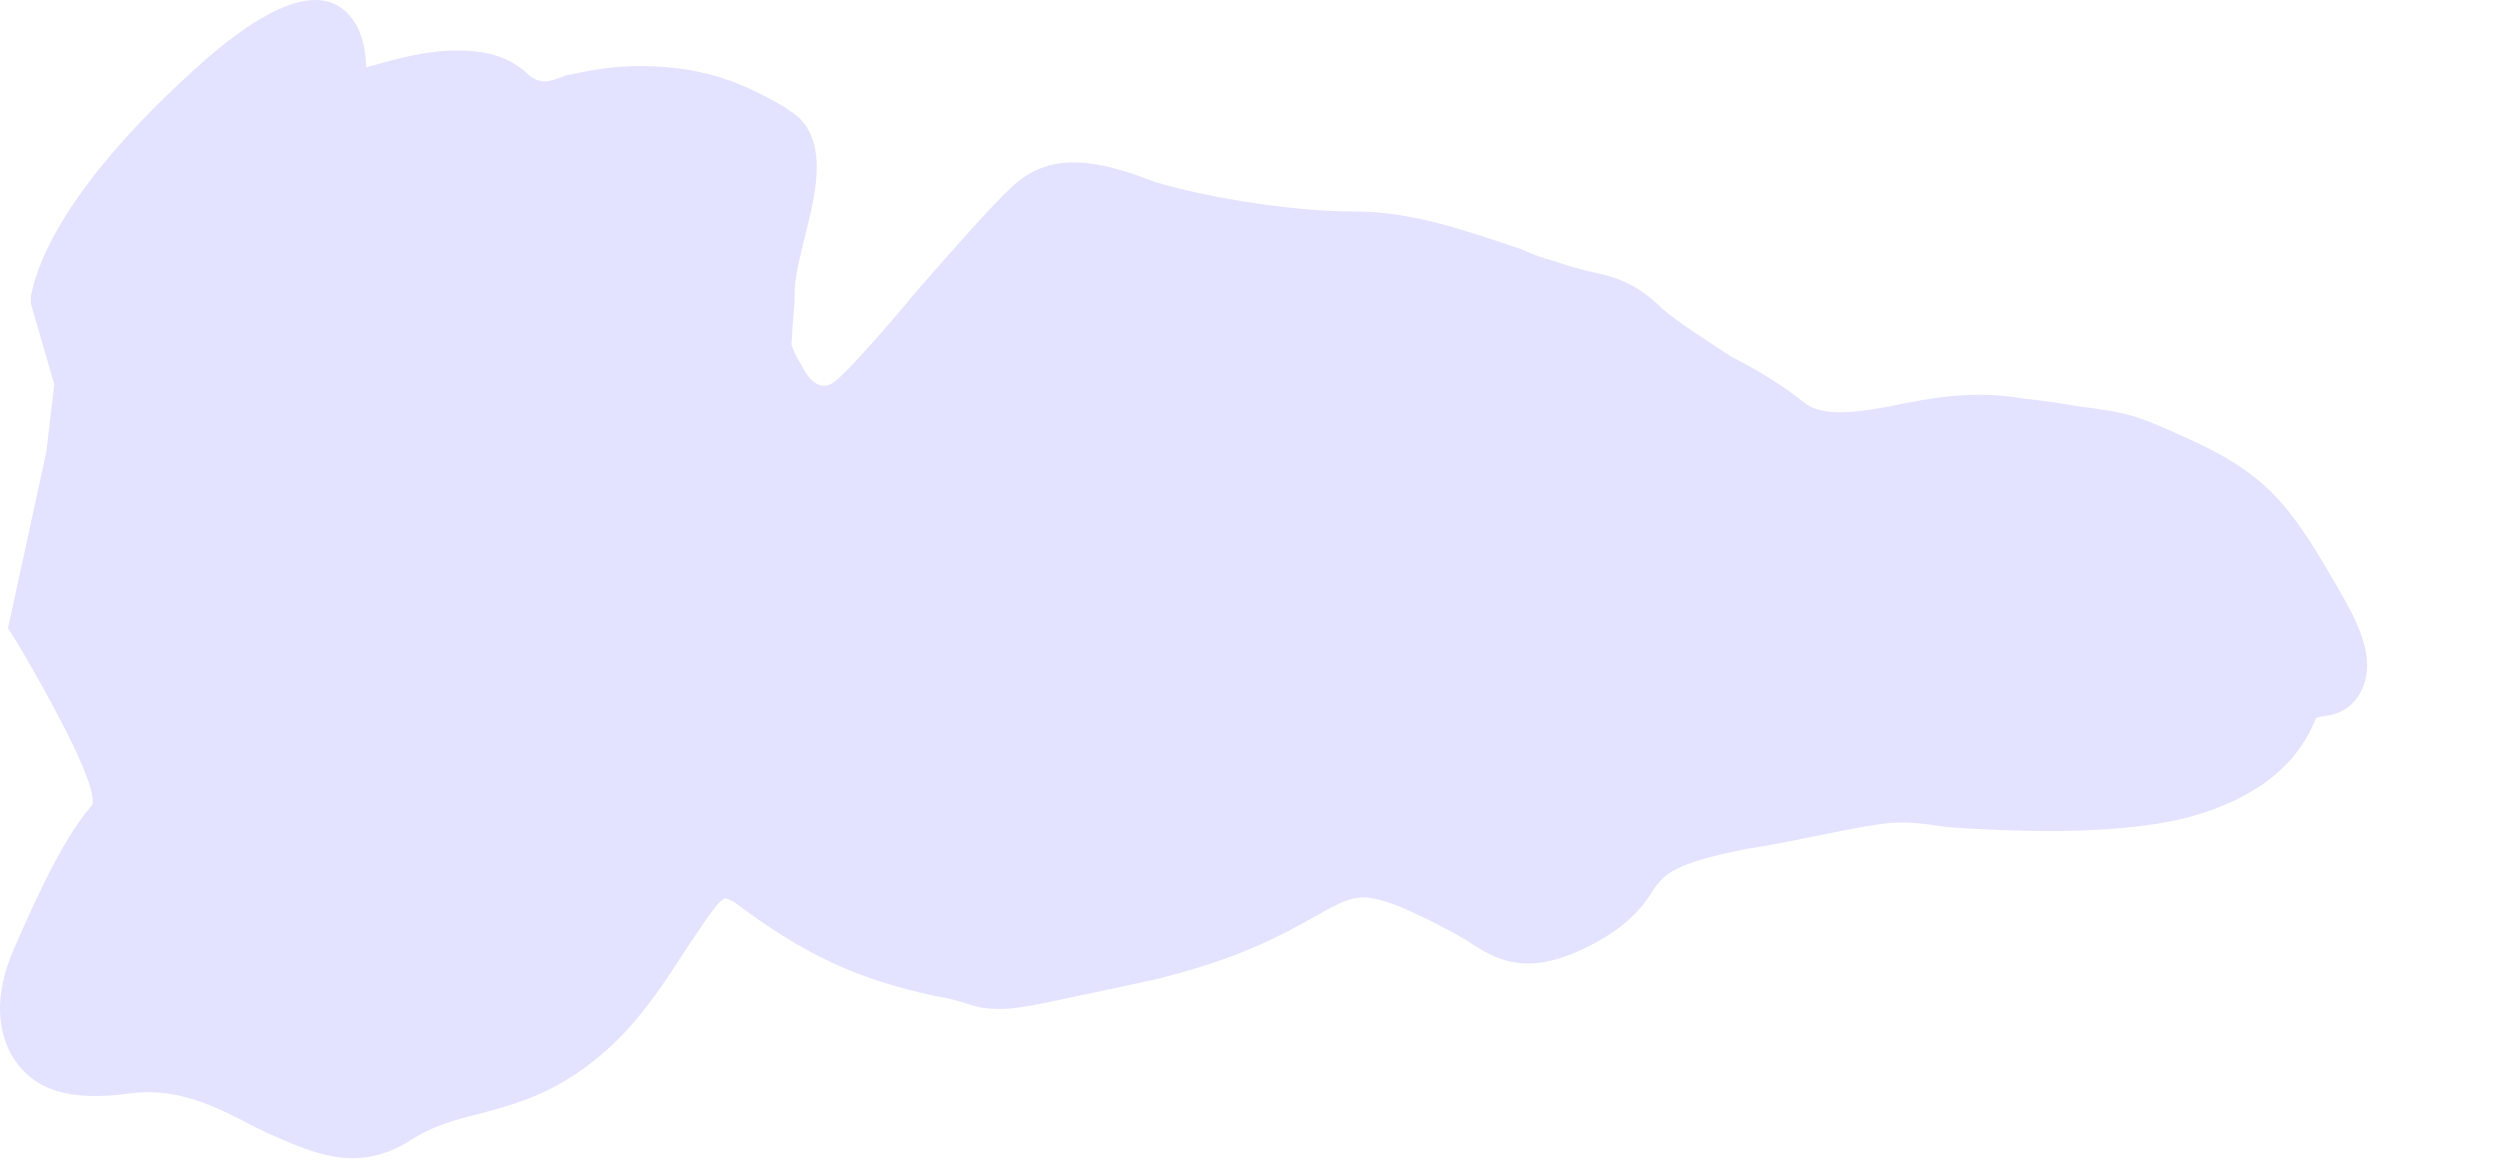 <?xml version="1.0" encoding="utf-8"?>
<svg xmlns="http://www.w3.org/2000/svg" fill="none" height="100%" overflow="visible" preserveAspectRatio="none" style="display: block;" viewBox="0 0 17 8" width="100%">
<path d="M0.071 7.161C0.205 7.399 0.441 7.497 0.888 7.435C1.208 7.39 1.485 7.532 1.751 7.673C1.962 7.77 2.185 7.876 2.396 7.876C2.522 7.876 2.648 7.841 2.766 7.77C2.939 7.655 3.078 7.62 3.251 7.576C3.52 7.505 3.824 7.426 4.17 7.099C4.384 6.896 4.54 6.648 4.666 6.454C4.751 6.331 4.886 6.11 4.932 6.11C4.94 6.11 4.949 6.11 4.995 6.136C5.467 6.49 5.821 6.657 6.355 6.772C6.465 6.79 6.52 6.808 6.575 6.825C6.646 6.852 6.717 6.861 6.802 6.861C6.92 6.861 7.046 6.834 7.455 6.746L7.83 6.666C8.42 6.525 8.719 6.357 8.938 6.234C9.207 6.083 9.254 6.066 9.514 6.163C9.717 6.251 9.865 6.331 9.969 6.392C10.189 6.542 10.4 6.648 10.833 6.419C11.085 6.287 11.187 6.145 11.25 6.039C11.327 5.942 11.381 5.871 11.87 5.774C12.144 5.73 12.341 5.686 12.476 5.659C12.843 5.589 12.906 5.571 13.235 5.624C13.471 5.642 13.723 5.651 13.951 5.651C14.225 5.651 14.603 5.633 14.894 5.554C15.176 5.474 15.585 5.306 15.749 4.882L15.782 4.873C15.854 4.865 16.002 4.847 16.073 4.661C16.142 4.476 16.048 4.264 15.939 4.07C15.601 3.478 15.451 3.248 14.919 3.001C14.532 2.824 14.486 2.807 14.132 2.763C14.03 2.745 13.921 2.727 13.756 2.71C13.416 2.648 13.103 2.71 12.851 2.763C12.607 2.807 12.404 2.833 12.278 2.745C12.114 2.613 11.949 2.516 11.776 2.427C11.587 2.303 11.431 2.206 11.305 2.1C11.116 1.915 10.973 1.88 10.8 1.844C10.732 1.827 10.668 1.809 10.564 1.774C10.496 1.756 10.416 1.729 10.345 1.694C10.016 1.588 9.629 1.438 9.215 1.438C8.752 1.438 8.162 1.332 7.847 1.235L7.729 1.191C7.416 1.085 7.126 1.04 6.882 1.27C6.747 1.394 6.49 1.685 6.221 1.994C6.032 2.224 5.757 2.533 5.686 2.586C5.618 2.648 5.53 2.639 5.459 2.498C5.387 2.383 5.382 2.339 5.382 2.339L5.387 2.277C5.387 2.197 5.404 2.118 5.404 1.986C5.404 1.871 5.45 1.712 5.483 1.57C5.546 1.314 5.648 0.917 5.365 0.749L5.327 0.723C5.121 0.608 4.847 0.449 4.351 0.449C4.148 0.449 3.989 0.484 3.857 0.511C3.77 0.537 3.693 0.59 3.597 0.511C3.479 0.396 3.331 0.343 3.103 0.343C2.843 0.343 2.569 0.44 2.489 0.458C2.489 0.352 2.467 0.254 2.426 0.175C2.27 -0.099 1.949 -0.072 1.398 0.405C0.328 1.35 0.235 1.906 0.21 2.012V2.065L0.369 2.613L0.315 3.072L0.054 4.273L0.117 4.37C0.682 5.333 0.644 5.465 0.619 5.483C0.4 5.739 0.205 6.207 0.101 6.437C-0.056 6.79 -0.001 7.019 0.071 7.161Z" fill="#E4E3FF" id="Vector"/>
</svg>